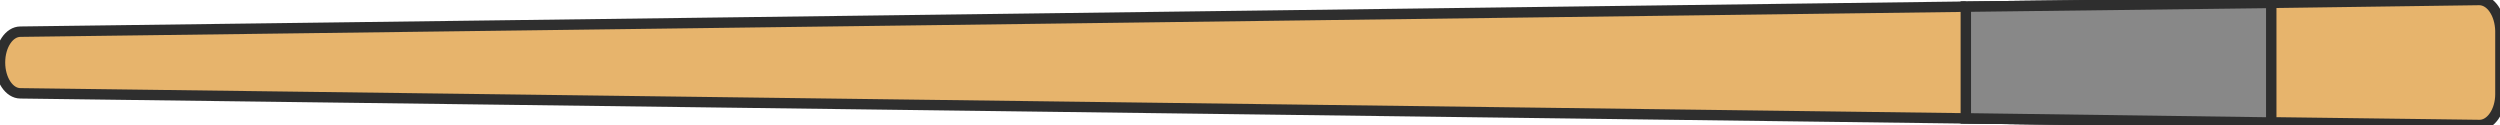 <?xml version="1.0" encoding="UTF-8"?>
<svg id="Layer_1" data-name="Layer 1" xmlns="http://www.w3.org/2000/svg" viewBox="0 0 60 3">
  <defs>
    <style>
      .cls-1 {
        fill: none;
      }

      .cls-1, .cls-2, .cls-3 {
        stroke: #2e2e2e;
        stroke-miterlimit: 10;
        stroke-width: .25px;
      }

      .cls-2 {
        fill: #888;
      }

      .cls-3 {
        fill: #e7b46c;
      }
    </style>
  </defs>
  <polygon class="cls-1" points="54.51 2.93 54.51 .07 47.18 .16 47.18 2.84 54.51 2.93"/>
  <path class="cls-3" d="m47.18.16L.49.76C.22.76,0,1.09,0,1.5s.22.74.49.74l59.02.76c.27,0,.5-.33.5-.74V.74C60,.33,59.78,0,59.5,0l-5.08.07"/>
  <polygon class="cls-2" points="54.51 2.94 47.18 2.84 47.18 .16 54.51 .07 54.51 2.94"/>
</svg>